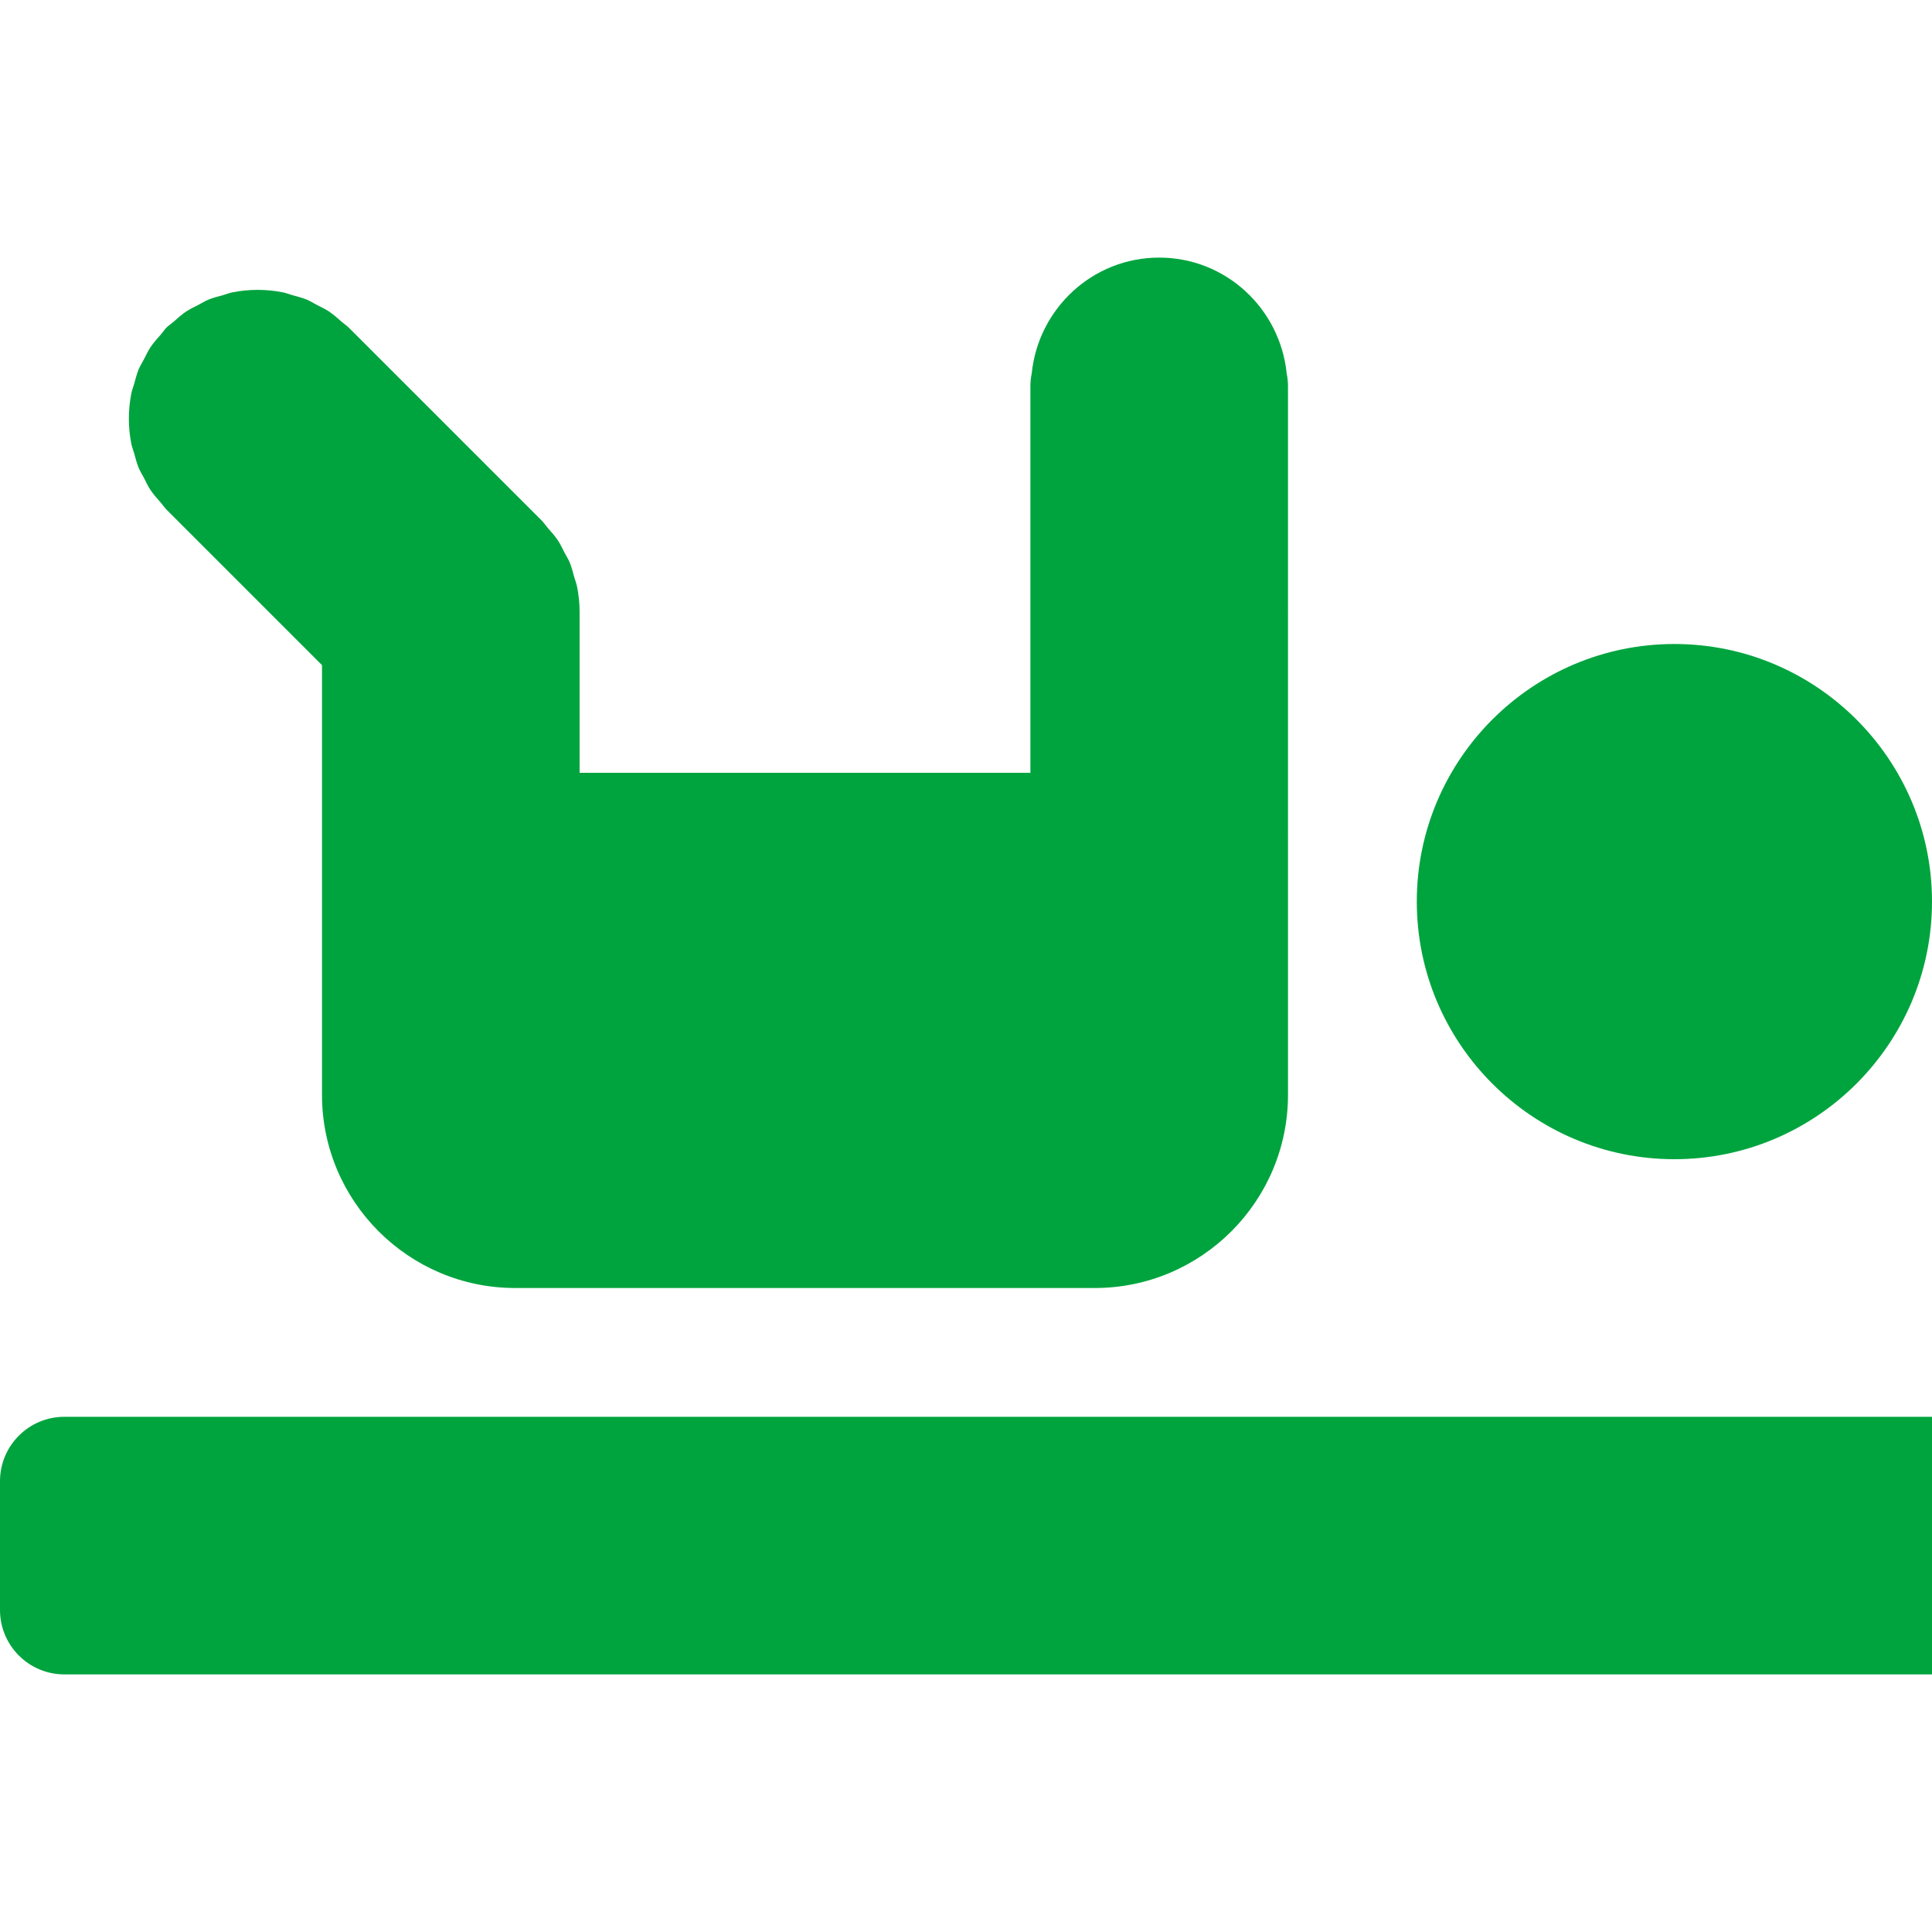 <?xml version="1.0" encoding="utf-8"?>
<!-- Ikona pochodzi ze strony jedziemyDalej.eu, (C) Marcin Chuć 2025 -->
<!-- Generator: Adobe Illustrator 16.0.0, SVG Export Plug-In . SVG Version: 6.00 Build 0)  -->
<!DOCTYPE svg PUBLIC "-//W3C//DTD SVG 1.1//EN" "http://www.w3.org/Graphics/SVG/1.1/DTD/svg11.dtd">
<svg version="1.1" id="Layer_1" xmlns="http://www.w3.org/2000/svg" xmlns:xlink="http://www.w3.org/1999/xlink" x="0px" y="0px"
	 width="512px" height="512px" viewBox="0 0 512 512" enable-background="new 0 0 512 512" xml:space="preserve">
<g>
	<path fill="#00A43E" d="M443.733,307.2c37.642,0,68.267-30.625,68.267-68.268c0-37.641-30.625-68.266-68.267-68.266
		s-68.267,30.625-68.267,68.266C375.467,276.575,406.092,307.2,443.733,307.2z"/>
	<path fill="#00A43E" d="M38.108,95.292c-0.45,0.857-0.975,1.658-1.346,2.549c-0.521,1.258-0.833,2.559-1.196,3.85
		c-0.241,0.852-0.579,1.668-0.758,2.551c-0.879,4.416-0.879,8.967,0,13.383c0.179,0.885,0.517,1.701,0.758,2.559
		c0.363,1.291,0.676,2.584,1.196,3.834c0.375,0.9,0.9,1.707,1.35,2.566c0.579,1.117,1.092,2.266,1.805,3.324
		c0.809,1.201,1.787,2.26,2.737,3.352c0.517,0.59,0.917,1.24,1.479,1.807l41.199,41.201v45.6v68.268
		c0,28.232,22.967,51.199,51.2,51.199h153.601c28.233,0,51.199-22.967,51.199-51.199v-68.268V102.399c0-1.184-0.12-2.334-0.35-3.441
		c-1.754-17.191-16.142-30.691-33.783-30.691s-32.029,13.5-33.783,30.691c-0.229,1.107-0.351,2.258-0.351,3.441v102.4H153.601
		v-42.666c0-2.242-0.238-4.484-0.676-6.693c-0.179-0.883-0.517-1.699-0.758-2.549c-0.362-1.293-0.675-2.592-1.196-3.85
		c-0.37-0.893-0.896-1.693-1.346-2.551c-0.579-1.125-1.096-2.268-1.809-3.334c-0.808-1.199-1.787-2.258-2.737-3.35
		c-0.517-0.592-0.916-1.242-1.479-1.809L92.4,86.8c-0.567-0.566-1.226-0.967-1.817-1.484c-1.087-0.949-2.142-1.924-3.341-2.732
		c-1.071-0.717-2.222-1.234-3.347-1.816c-0.85-0.441-1.649-0.967-2.541-1.342c-1.254-0.518-2.559-0.834-3.858-1.201
		c-0.851-0.24-1.658-0.574-2.533-0.75c-4.421-0.875-8.971-0.875-13.392,0c-0.88,0.176-1.688,0.518-2.538,0.76
		c-1.296,0.357-2.6,0.674-3.854,1.191c-0.892,0.375-1.696,0.9-2.551,1.342c-1.125,0.582-2.271,1.1-3.337,1.816
		c-1.2,0.809-2.254,1.783-3.342,2.732c-0.592,0.518-1.25,0.918-1.816,1.484c-0.563,0.566-0.963,1.217-1.479,1.809
		c-0.95,1.092-1.929,2.15-2.737,3.35C39.204,93.024,38.688,94.167,38.108,95.292z"/>
	<path fill="#00A43E" d="M238.934,375.466H17.066C7.642,375.466,0,383.108,0,392.532v34.135c0,9.424,7.642,17.066,17.066,17.066
		h221.867h256H512v-17.066v-34.135v-17.066h-17.066H238.934z"/>
</g>
</svg>

